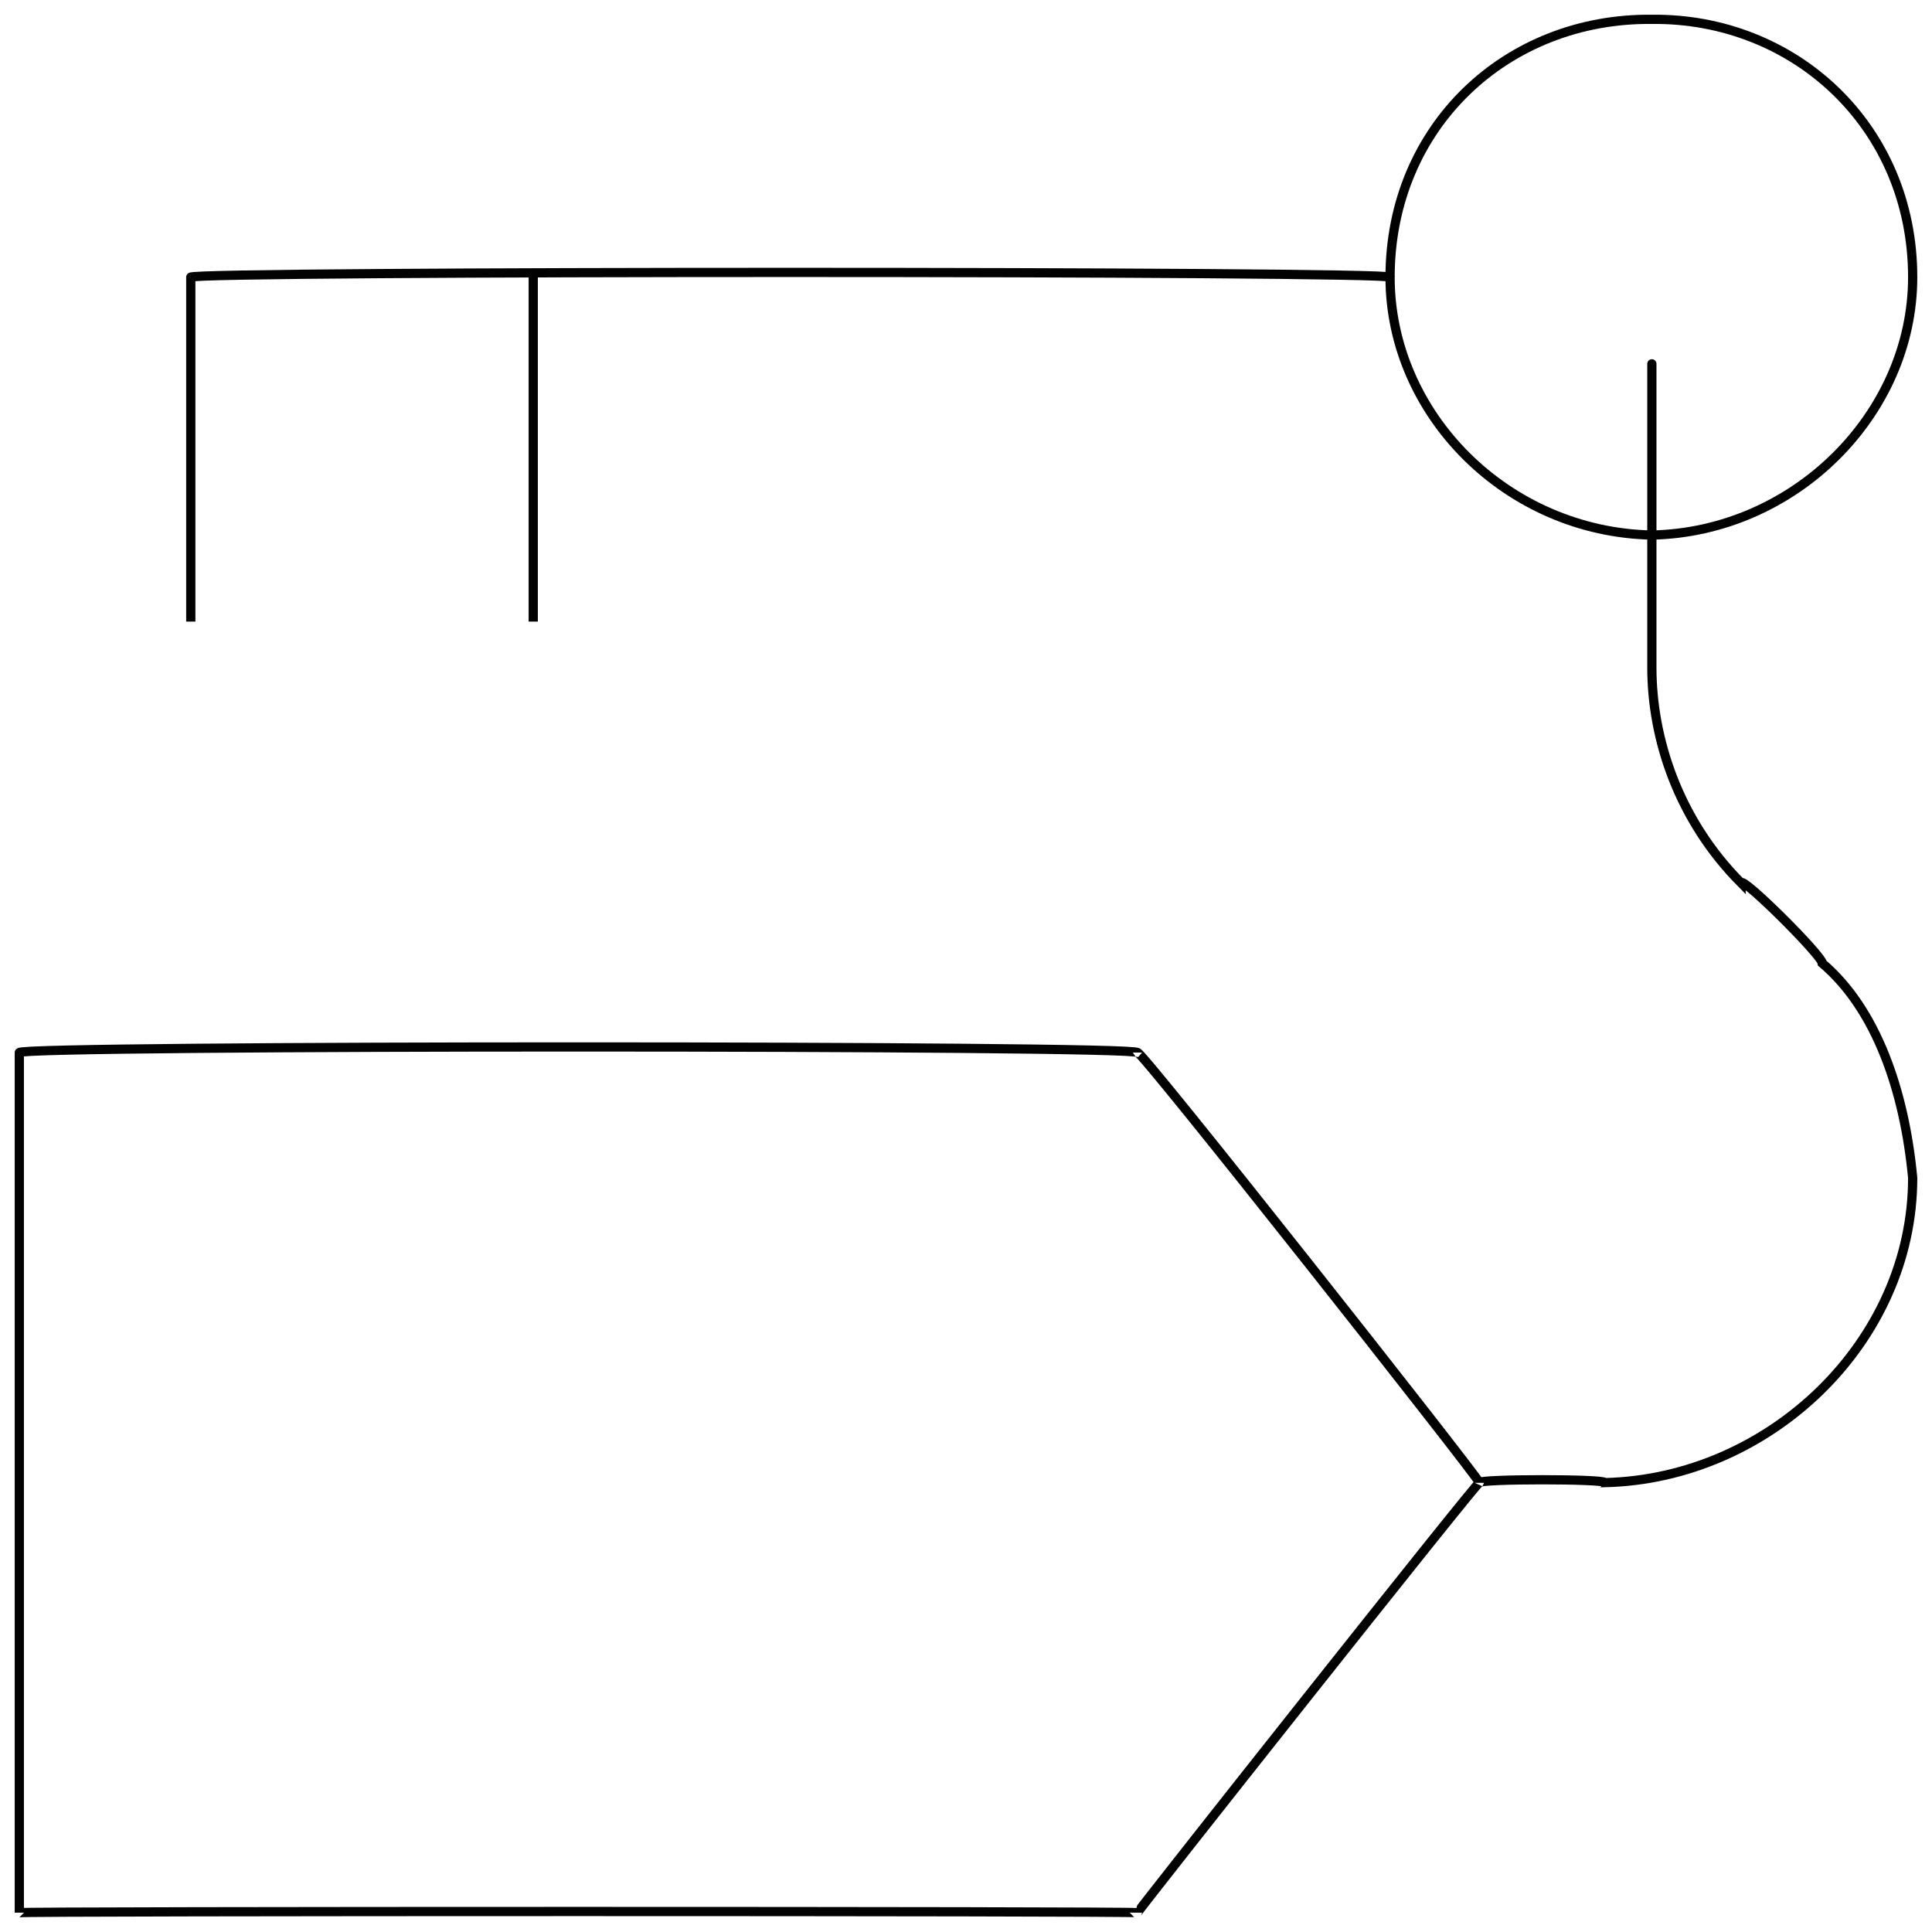 <svg xmlns="http://www.w3.org/2000/svg" version="1.1" xmlns:xlink="http://www.w3.org/1999/xlink" width="100%" height="100%" id="svgWorkerArea" viewBox="0 0 400 400" xmlns:artdraw="https://artdraw.muisca.co" style="background: white;"><defs id="defsdoc"><pattern id="patternBool" x="0" y="0" width="10" height="10" patternUnits="userSpaceOnUse" patternTransform="rotate(35)"><circle cx="5" cy="5" r="4" style="stroke: none;fill: #ff000070;"></circle></pattern></defs><g id="fileImp-440525832" class="cosito"><path id="circleImp-540829664" class="grouped" style="fill:none; stroke:#020202; stroke-miterlimit:10; stroke-width:1.91px; " d="M287.8 57.39C287.8 26.17 312 3.67 342 4.004 371.5 3.67 396 26.17 396 57.39 396 85.77 371.5 110.17 342 110.776 312 110.17 287.8 85.77 287.8 57.39 287.8 56.07 287.8 56.07 287.8 57.39"></path><path id="polylineImp-748493288" class="grouped" style="fill:none; stroke:#020202; stroke-miterlimit:10; stroke-width:1.91px; " d="M39.5 128.696C39.5 126.77 39.5 56.07 39.5 57.39 39.5 56.07 287.8 56.07 287.8 57.39"></path><path id="lineImp-749338572" class="grouped" style="fill:none; stroke:#020202; stroke-miterlimit:10; stroke-width:1.91px; " d="M110.4 128.696C110.4 126.77 110.4 56.07 110.4 57.39"></path><path id="polygonImp-801887369" class="grouped" style="fill:none; stroke:#020202; stroke-miterlimit:10; stroke-width:1.91px; " d="M235.5 396.001C235.5 395.67 4 395.67 4 396.001 4 395.67 4 216.37 4 217.923 4 216.37 235.5 216.37 235.5 217.923 235.5 216.37 306.3 306.17 306.3 306.962 306.3 306.17 235.5 395.67 235.5 396.001 235.5 395.67 235.5 395.67 235.5 396.001"></path><path id="pathImp-567373739" class="grouped" style="fill:none; stroke:#020202; stroke-miterlimit:10; stroke-width:1.91px; " d="M306.3 306.962C306.3 306.17 332.3 306.17 332.3 306.962 366.2 306.17 396 277.97 396 243.869 396 242.47 396 242.47 396 243.869 394.3 225.87 388.5 208.97 377.3 199.442 377.3 197.87 360.5 181.17 360.5 182.829 347.5 169.77 342 152.97 342 138.216 342 136.27 342 74.67 342 75.31"></path></g></svg>